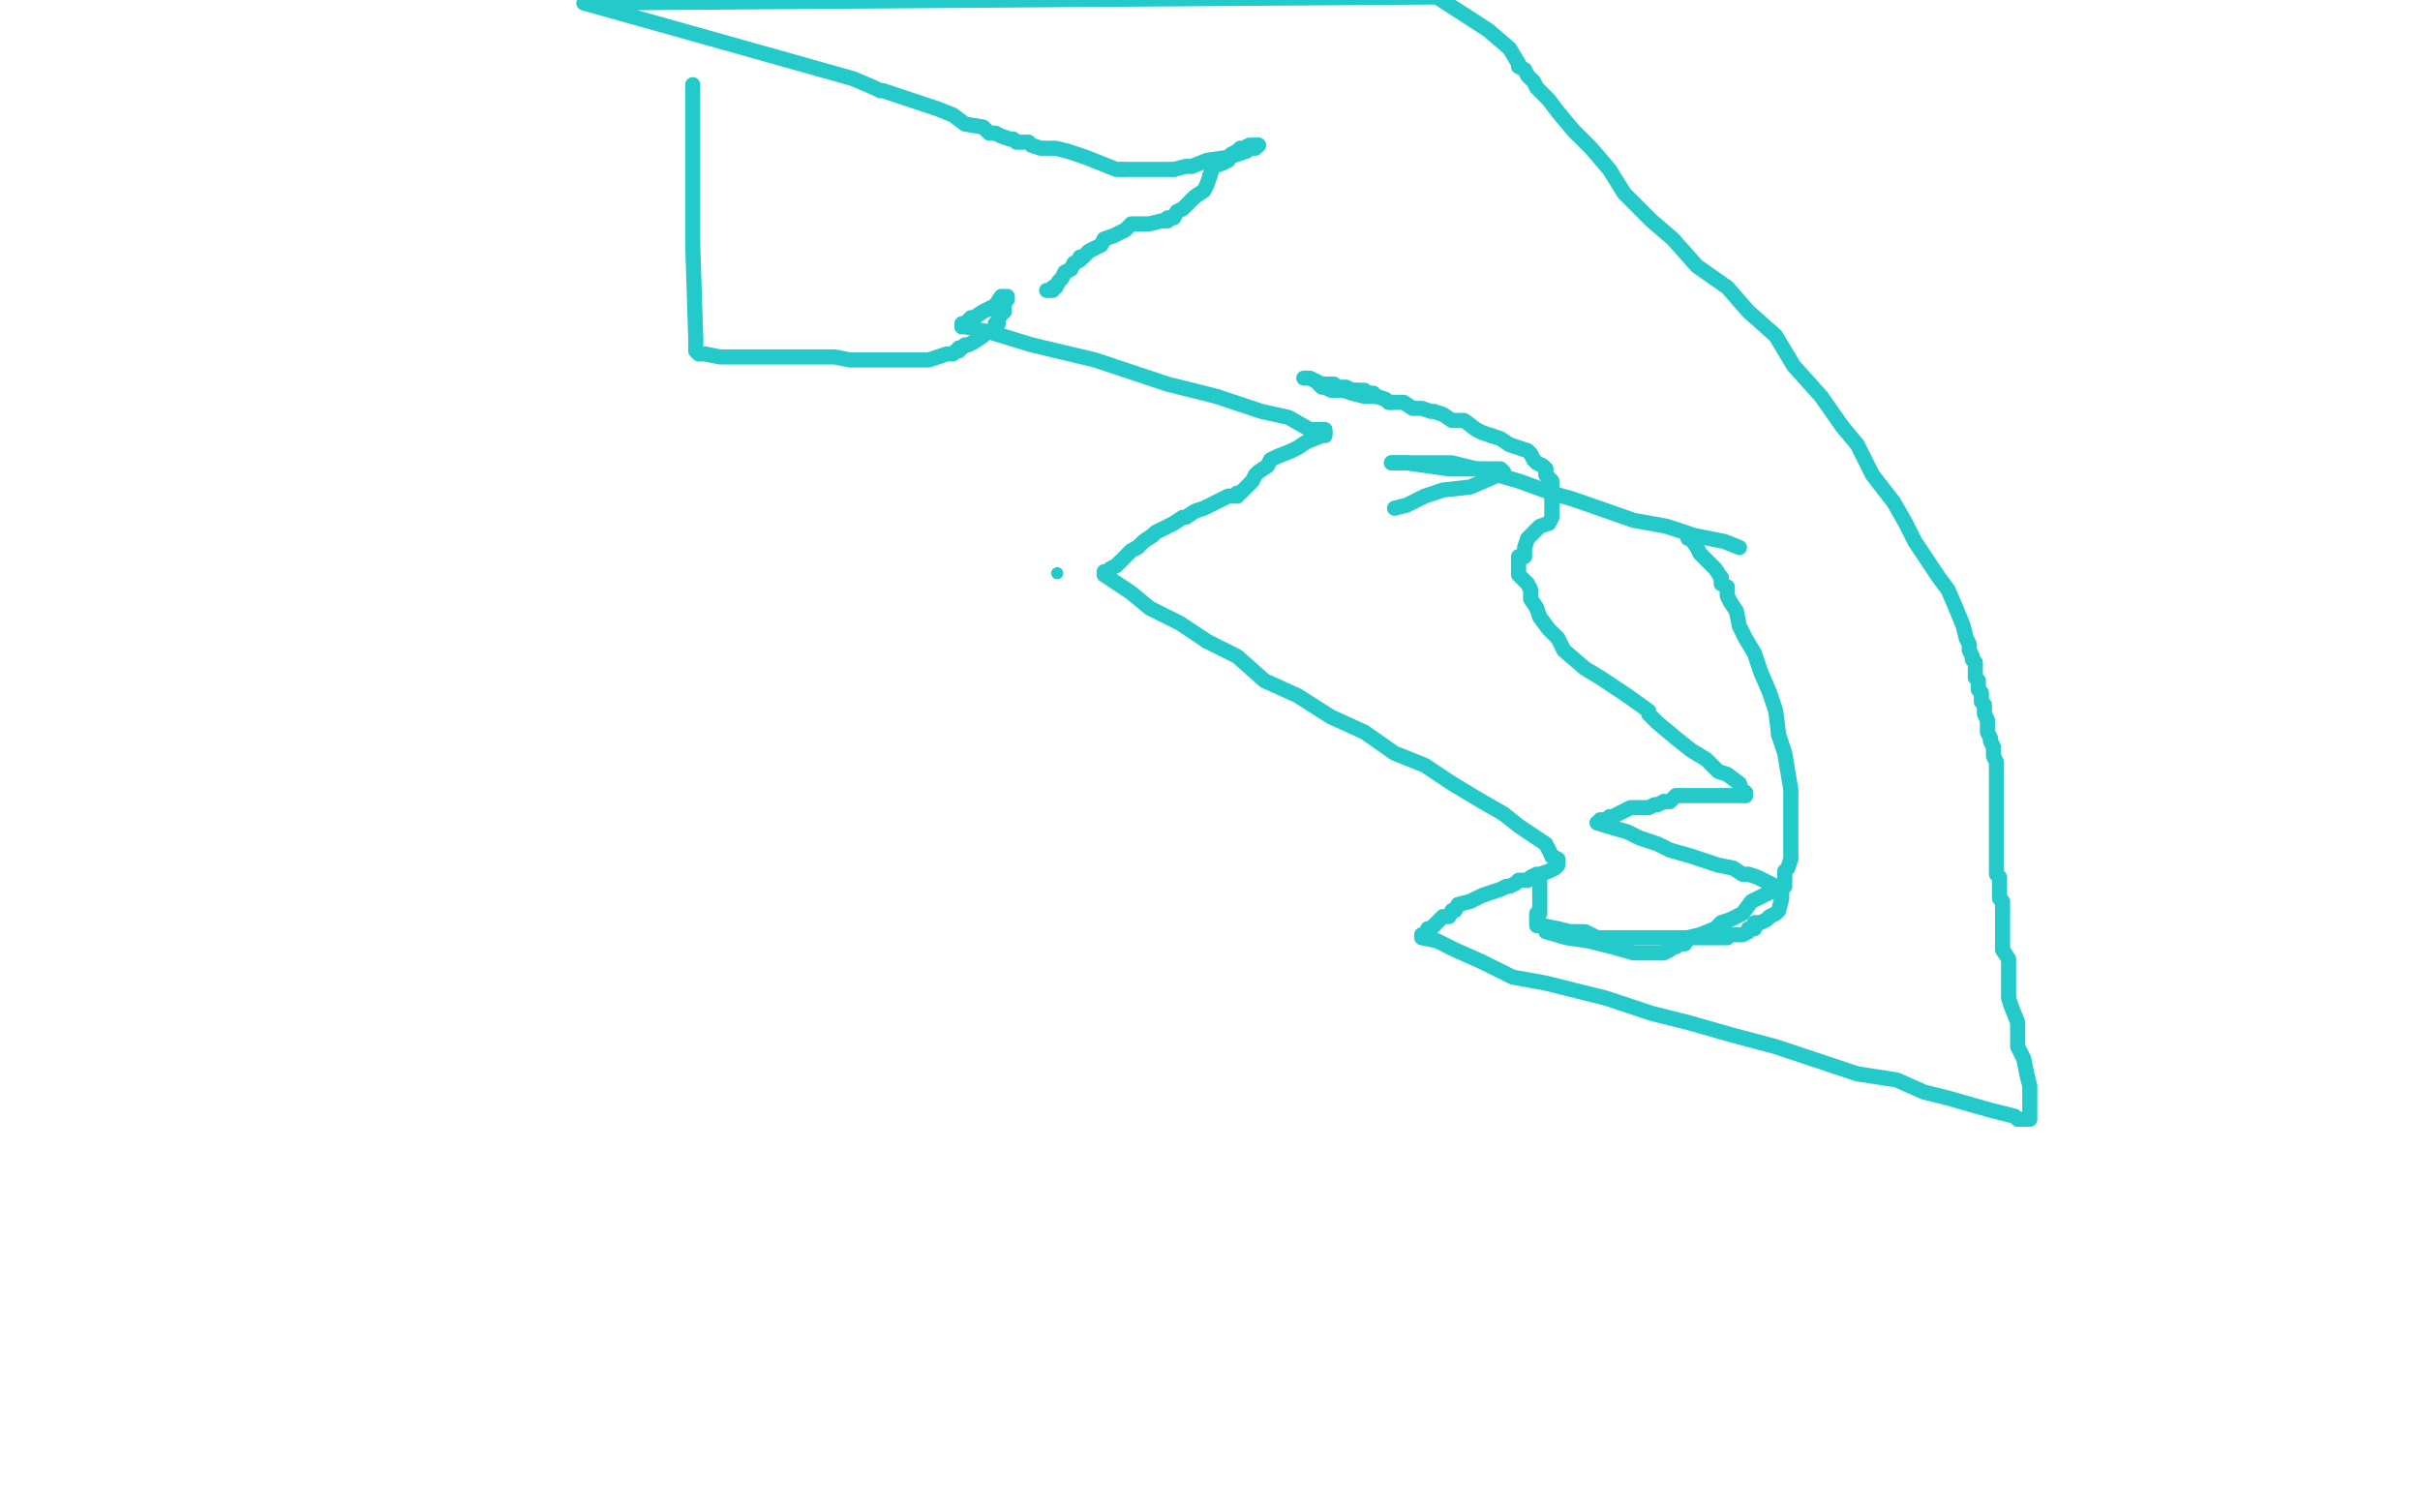 <?xml version="1.0" standalone="no"?>
<!DOCTYPE svg PUBLIC "-//W3C//DTD SVG 1.1//EN"
"http://www.w3.org/Graphics/SVG/1.1/DTD/svg11.dtd">

<svg width="800" height="500" version="1.1" xmlns="http://www.w3.org/2000/svg" xmlns:xlink="http://www.w3.org/1999/xlink" style="stroke-antialiasing: false"><desc>This SVG has been created on https://colorillo.com/</desc><rect x='0' y='0' width='800' height='500' style='fill: rgb(255,255,255); stroke-width:0' /><polyline points="229,28 229,30 229,30 229,31 229,31 229,32 229,32 229,33 229,33 229,36 229,36 229,39 229,39 229,42 229,42 229,45 229,45 229,49 229,49 229,56 229,56 229,65 229,65 229,72 229,72 229,81 229,81 230,112 230,115 230,116 231,117 233,117 238,118 247,118 255,118 262,118 270,118 276,118 281,119 285,119 287,119 289,119 290,119 292,119 293,119 294,119 295,119 296,119 297,119 299,119 301,119 302,119 304,119 305,119 307,119 313,117 315,117 316,116 317,116 317,115 318,115 319,114 320,114 322,113 325,111 326,110 329,109 329,107 330,107 330,105 331,104 331,103 332,103 332,102 332,101 332,99 333,99 333,98 332,98 331,98 329,101 327,102 325,103 322,105 321,105 320,106 319,107 318,107 318,108" style="fill: none; stroke: #24caca; stroke-width: 5; stroke-linejoin: round; stroke-linecap: round; stroke-antialiasing: false; stroke-antialias: 0; opacity: 1.0"/>
<polyline points="438,143 438,144 437,144 432,146 429,148 427,149 422,151 420,152 419,154 416,156 415,157 414,159 412,161 411,162 410,163 409,163 409,164 406,164 404,165 400,167 398,168 395,169 392,171 391,171 388,173 386,174 382,176 381,177" style="fill: none; stroke: #24caca; stroke-width: 5; stroke-linejoin: round; stroke-linecap: round; stroke-antialiasing: false; stroke-antialias: 0; opacity: 1.0"/>
<polyline points="318,108 319,108 328,110 341,114 362,119 386,127 402,131 417,136 426,138 433,142 436,142 438,142 438,143" style="fill: none; stroke: #24caca; stroke-width: 5; stroke-linejoin: round; stroke-linecap: round; stroke-antialiasing: false; stroke-antialias: 0; opacity: 1.0"/>
<polyline points="381,177 378,179 376,181 374,182 373,183 371,185 370,186 369,187 367,188 366,189 365,189 365,190 368,192 374,196 380,201 390,206 399,212" style="fill: none; stroke: #24caca; stroke-width: 5; stroke-linejoin: round; stroke-linecap: round; stroke-antialiasing: false; stroke-antialias: 0; opacity: 1.0"/>
<polyline points="513,283 515,284 515,285" style="fill: none; stroke: #24caca; stroke-width: 5; stroke-linejoin: round; stroke-linecap: round; stroke-antialiasing: false; stroke-antialias: 0; opacity: 1.0"/>
<polyline points="399,212 409,217 418,225 429,230 440,237 451,242 461,249 471,253 480,259 490,265 497,269 502,273 508,277 511,279 513,283" style="fill: none; stroke: #24caca; stroke-width: 5; stroke-linejoin: round; stroke-linecap: round; stroke-antialiasing: false; stroke-antialias: 0; opacity: 1.0"/>
<polyline points="515,285 515,286 514,287 512,288 509,289 508,289 506,290 505,291 504,291 502,291 501,292 499,293 498,293 496,294 493,295 490,296 488,297 486,298 482,299 481,301 480,301 479,303 477,303 475,305 474,306 473,307 472,307 472,308 471,309 470,309 470,310 475,311 481,314 490,318 500,323 511,325 519,327 531,330 546,335 558,338 572,342 587,346 599,350 614,355 627,357 636,361 644,363 651,365 658,367 662,368 666,369 667,370 670,370 671,370 671,367 671,364 671,359 670,355 669,350 667,346 667,343 667,338 665,333 664,330 664,328 664,326 664,325 664,324 664,323 664,322 664,321 664,318 664,317 662,314 662,312 662,310 662,309 662,307 662,305 662,304 662,302 662,301 662,298 661,297 661,296 661,295 661,294 661,293 661,292 661,291 661,290 660,289 660,288 660,285 660,283 660,279 660,277 660,274 660,272 660,268 660,266 660,257 660,255 660,252 659,250 659,249 659,248 659,247 658,245 658,244 657,242 657,241 657,238 656,236 656,234 656,233 655,232 655,231 655,230 655,229 654,228 654,227 654,225 653,224 653,223 653,222 653,219 652,218 652,217 651,215 651,213 650,211 649,207 647,202 644,195 641,191 637,185 633,179 630,173 626,166 619,157 617,153 614,147 609,141 602,131 593,121 587,111 578,103 571,95 561,88 553,79 546,73 537,64 532,56 526,49 520,43 515,37 512,33 508,29 507,27 505,25 504,23 502,22 502,21 499,16 492,10 475,-1 193,1 218,8 282,26 289,29 291,30 292,30 298,32 304,34 310,36 315,38 319,41 325,42 327,44 329,44 331,45 334,46 335,46 336,47 337,47 338,47 339,47 340,47 341,48 344,49 345,49 346,49 347,49 349,49 353,50 359,52 364,54 369,56 370,56 371,56" style="fill: none; stroke: #24caca; stroke-width: 5; stroke-linejoin: round; stroke-linecap: round; stroke-antialiasing: false; stroke-antialias: 0; opacity: 1.0"/>
<polyline points="388,56 392,55 394,55 399,53 406,52 409,51 412,50 413,49 415,49 415,48 416,48" style="fill: none; stroke: #24caca; stroke-width: 5; stroke-linejoin: round; stroke-linecap: round; stroke-antialiasing: false; stroke-antialias: 0; opacity: 1.0"/>
<polyline points="371,56 372,56 374,56 377,56 381,56 385,56 386,56 387,56 388,56" style="fill: none; stroke: #24caca; stroke-width: 5; stroke-linejoin: round; stroke-linecap: round; stroke-antialiasing: false; stroke-antialias: 0; opacity: 1.0"/>
<polyline points="400,58 399,61 398,63 395,65 393,67 391,69 389,70 388,72 387,72 386,72 386,73 385,73" style="fill: none; stroke: #24caca; stroke-width: 5; stroke-linejoin: round; stroke-linecap: round; stroke-antialiasing: false; stroke-antialias: 0; opacity: 1.0"/>
<polyline points="385,73 384,73 380,74 376,74 374,74 372,76 370,77 368,78 365,79 364,81 362,82 360,83 359,84 358,85 357,85 357,86 355,87 354,89 352,90 351,92 350,93 349,95 348,95 348,96 346,96" style="fill: none; stroke: #24caca; stroke-width: 5; stroke-linejoin: round; stroke-linecap: round; stroke-antialiasing: false; stroke-antialias: 0; opacity: 1.0"/>
<polyline points="416,48 415,48 414,48 413,48 411,49 410,49 409,50 407,51 406,53 404,54 401,55 400,58" style="fill: none; stroke: #24caca; stroke-width: 5; stroke-linejoin: round; stroke-linecap: round; stroke-antialiasing: false; stroke-antialias: 0; opacity: 1.0"/>
<polyline points="431,125 432,125 432,125 433,125 433,125 435,126 435,126 437,127 437,127 439,127 439,127 441,127 441,127 441,128 441,128 444,128 444,128 445,128 445,128 447,129 447,129 448,129 448,129" style="fill: none; stroke: #24caca; stroke-width: 5; stroke-linejoin: round; stroke-linecap: round; stroke-antialiasing: false; stroke-antialias: 0; opacity: 1.0"/>
<polyline points="452,130 454,130 454,131 455,131" style="fill: none; stroke: #24caca; stroke-width: 5; stroke-linejoin: round; stroke-linecap: round; stroke-antialiasing: false; stroke-antialias: 0; opacity: 1.0"/>
<polyline points="448,129 449,129 450,129 451,129 451,130 452,130" style="fill: none; stroke: #24caca; stroke-width: 5; stroke-linejoin: round; stroke-linecap: round; stroke-antialiasing: false; stroke-antialias: 0; opacity: 1.0"/>
<polyline points="455,131 451,131 447,130 444,129 440,129 438,128 437,128 436,127 437,127 439,127 440,127 444,129 450,130 453,130 455,131 458,132 459,133 460,133" style="fill: none; stroke: #24caca; stroke-width: 5; stroke-linejoin: round; stroke-linecap: round; stroke-antialiasing: false; stroke-antialias: 0; opacity: 1.0"/>
<polyline points="493,144 496,145 499,147 502,148 505,149 506,150 507,152 508,153 510,154 511,155" style="fill: none; stroke: #24caca; stroke-width: 5; stroke-linejoin: round; stroke-linecap: round; stroke-antialiasing: false; stroke-antialias: 0; opacity: 1.0"/>
<polyline points="460,133 461,133 464,133 467,135 468,135 470,135 473,136 474,136 477,137 480,139 484,139 488,142 490,143 493,144" style="fill: none; stroke: #24caca; stroke-width: 5; stroke-linejoin: round; stroke-linecap: round; stroke-antialiasing: false; stroke-antialias: 0; opacity: 1.0"/>
<polyline points="511,155 511,156 511,157 512,158 513,159 513,161 513,162 513,163 513,164 513,165 513,166 513,167 513,168 513,169 513,170 513,171 512,173 509,174 507,176 506,177 505,178 504,181 504,183 504,184 502,184 502,185 502,186" style="fill: none; stroke: #24caca; stroke-width: 5; stroke-linejoin: round; stroke-linecap: round; stroke-antialiasing: false; stroke-antialias: 0; opacity: 1.0"/>
<polyline points="538,230 545,235 545,236 548,239 554,244 559,248 564,251 568,255 571,256 575,259 576,262 577,262" style="fill: none; stroke: #24caca; stroke-width: 5; stroke-linejoin: round; stroke-linecap: round; stroke-antialiasing: false; stroke-antialias: 0; opacity: 1.0"/>
<polyline points="502,186 502,188 502,190 504,192 505,193 506,195 506,198 508,201 509,204 512,208 515,211 517,215 524,221 529,224 538,230" style="fill: none; stroke: #24caca; stroke-width: 5; stroke-linejoin: round; stroke-linecap: round; stroke-antialiasing: false; stroke-antialias: 0; opacity: 1.0"/>
<polyline points="577,262 577,263" style="fill: none; stroke: #24caca; stroke-width: 5; stroke-linejoin: round; stroke-linecap: round; stroke-antialiasing: false; stroke-antialias: 0; opacity: 1.0"/>
<polyline points="550,265 548,266 547,266 545,267 542,267 540,267 539,267 537,268 533,270 532,270 532,271" style="fill: none; stroke: #24caca; stroke-width: 5; stroke-linejoin: round; stroke-linecap: round; stroke-antialiasing: false; stroke-antialias: 0; opacity: 1.0"/>
<polyline points="577,263 575,263 571,263 567,263 562,263 559,263 556,263 554,263 553,264 552,265 551,265 550,265" style="fill: none; stroke: #24caca; stroke-width: 5; stroke-linejoin: round; stroke-linecap: round; stroke-antialiasing: false; stroke-antialias: 0; opacity: 1.0"/>
<polyline points="528,272 531,273 538,275 542,277 548,279 552,281 559,283 565,285 568,286 573,287 576,289 578,289 581,290 585,292 587,293 589,293" style="fill: none; stroke: #24caca; stroke-width: 5; stroke-linejoin: round; stroke-linecap: round; stroke-antialiasing: false; stroke-antialias: 0; opacity: 1.0"/>
<polyline points="532,271 531,271 529,271 529,272 528,272" style="fill: none; stroke: #24caca; stroke-width: 5; stroke-linejoin: round; stroke-linecap: round; stroke-antialiasing: false; stroke-antialias: 0; opacity: 1.0"/>
<polyline points="553,313 552,313 552,314 550,315 549,315" style="fill: none; stroke: #24caca; stroke-width: 5; stroke-linejoin: round; stroke-linecap: round; stroke-antialiasing: false; stroke-antialias: 0; opacity: 1.0"/>
<polyline points="589,293 589,294 585,295 581,297 579,298 576,302 572,304 569,305 567,307 562,309 558,310 557,312 555,312 554,313 553,313" style="fill: none; stroke: #24caca; stroke-width: 5; stroke-linejoin: round; stroke-linecap: round; stroke-antialiasing: false; stroke-antialias: 0; opacity: 1.0"/>
<polyline points="549,315 548,315 545,315 540,315 533,313 525,311 518,310 511,308" style="fill: none; stroke: #24caca; stroke-width: 5; stroke-linejoin: round; stroke-linecap: round; stroke-antialiasing: false; stroke-antialias: 0; opacity: 1.0"/>
<polyline points="509,292 509,291 509,291 509,292 509,292 509,294 509,294 509,296 509,296 509,297 509,297 509,298 509,301 509,302 508,302 508,304 508,305 508,306 510,306 515,307 519,308 521,308 524,308 526,309 528,310 530,310 533,310 535,310 537,310 539,310 541,310 544,310 546,310 549,310 552,310 554,310 557,310 561,310 565,310 569,310 571,310 572,309 575,309 576,309 578,308 578,307 580,307 580,305 582,305 584,304 585,303 587,302 588,301 589,297 589,296 589,294 590,293 590,290 590,288 591,287 592,284 592,282 592,278 592,274 592,271 592,267 592,261 591,255 590,249 588,243" style="fill: none; stroke: #24caca; stroke-width: 5; stroke-linejoin: round; stroke-linecap: round; stroke-antialiasing: false; stroke-antialias: 0; opacity: 1.0"/>
<polyline points="569,191 567,188 565,186 564,185 562,183 561,181 559,178 558,178 558,177 557,176" style="fill: none; stroke: #24caca; stroke-width: 5; stroke-linejoin: round; stroke-linecap: round; stroke-antialiasing: false; stroke-antialias: 0; opacity: 1.0"/>
<polyline points="588,243 587,235 585,229 582,222 580,216 577,211 575,207 574,202 572,199 571,197 571,194 569,193 569,192 569,191" style="fill: none; stroke: #24caca; stroke-width: 5; stroke-linejoin: round; stroke-linecap: round; stroke-antialiasing: false; stroke-antialias: 0; opacity: 1.0"/>
<circle cx="557.5" cy="176.5" r="2" style="fill: #24caca; stroke-antialiasing: false; stroke-antialias: 0; opacity: 1.0"/>
<polyline points="575,181 570,179 570,179 560,177 560,177 551,174 551,174 540,172 540,172 520,165 520,165 513,163 513,163 502,159 502,159 495,157 495,157 488,155 488,155 480,153 480,153 476,153 476,153 472,153 472,153 470,153 470,153 468,153 465,153 462,153 461,153 460,153" style="fill: none; stroke: #24caca; stroke-width: 5; stroke-linejoin: round; stroke-linecap: round; stroke-antialiasing: false; stroke-antialias: 0; opacity: 1.0"/>
<polyline points="497,156 493,158 486,161 477,162 471,164 465,167 461,168" style="fill: none; stroke: #24caca; stroke-width: 5; stroke-linejoin: round; stroke-linecap: round; stroke-antialiasing: false; stroke-antialias: 0; opacity: 1.0"/>
<polyline points="460,153 465,153 472,154 479,155 486,155 492,155 496,155 497,156" style="fill: none; stroke: #24caca; stroke-width: 5; stroke-linejoin: round; stroke-linecap: round; stroke-antialiasing: false; stroke-antialias: 0; opacity: 1.0"/>
<circle cx="349.5" cy="189.5" r="2" style="fill: #24caca; stroke-antialiasing: false; stroke-antialias: 0; opacity: 1.0"/>
</svg>
